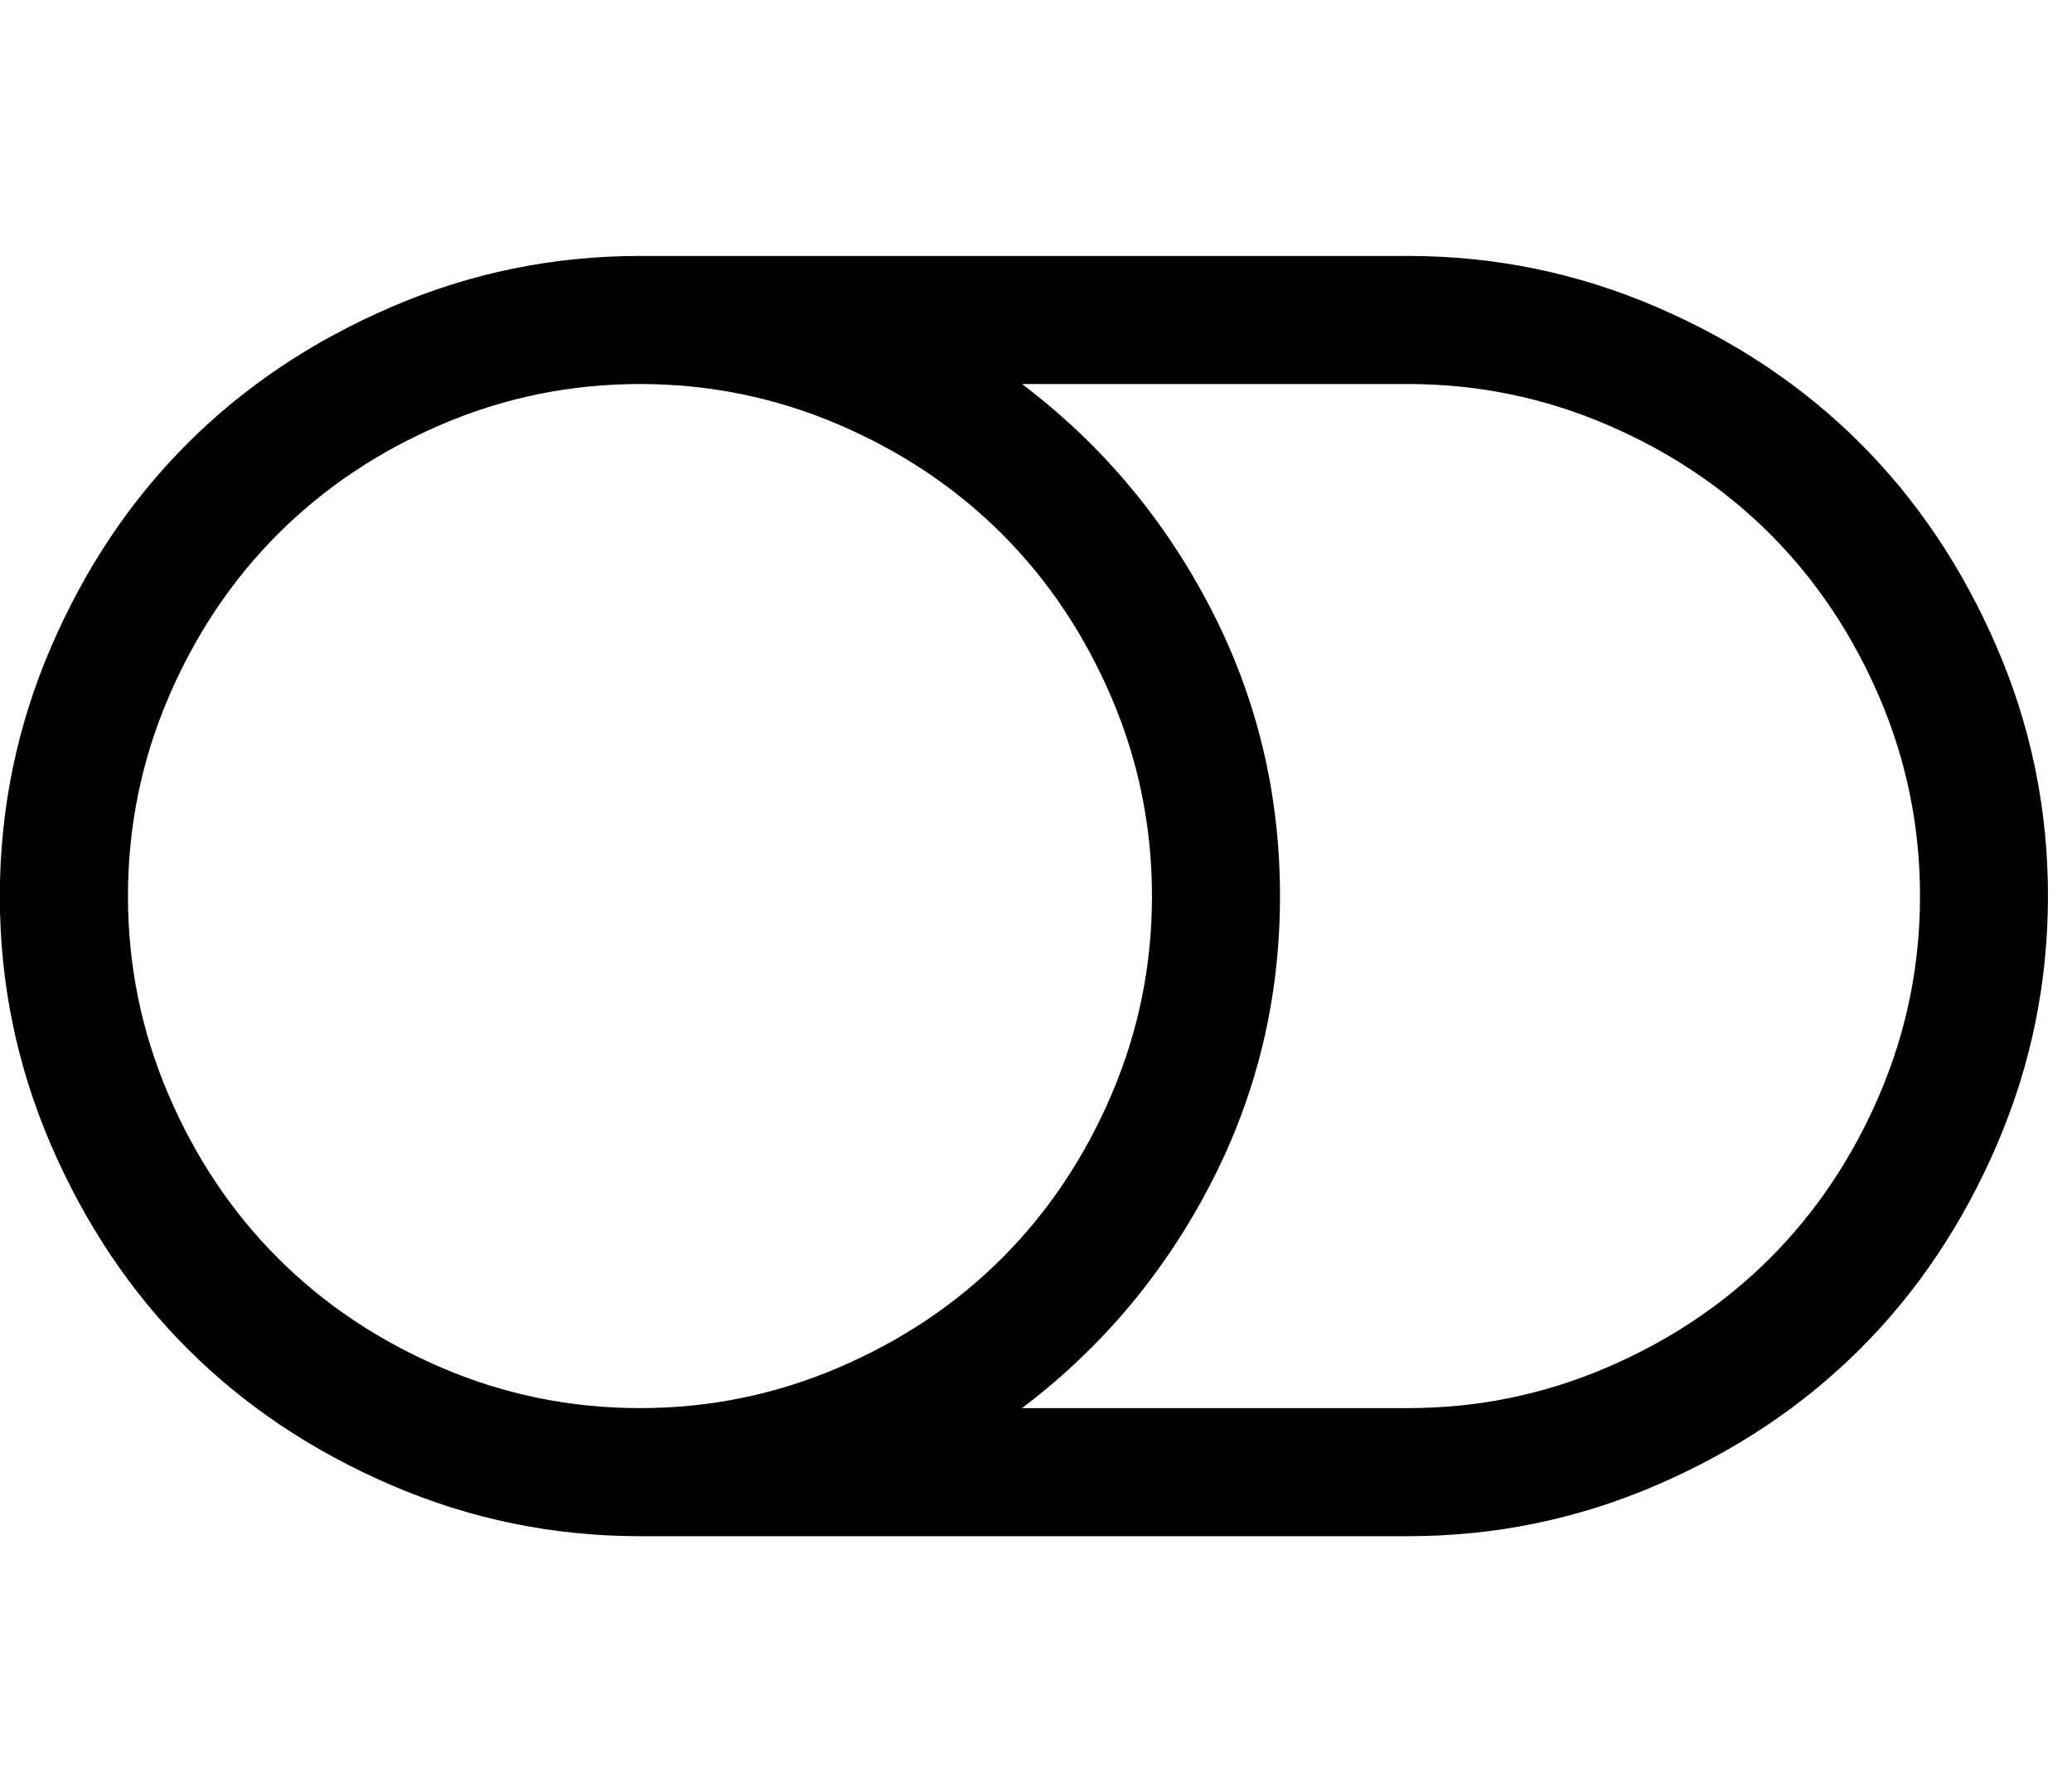 <svg fill="currentColor" version="1.1" xmlns="http://www.w3.org/2000/svg" width="37" height="32" viewBox="0 0 37 32"><path d="M20.571 16q0-1.857-0.723-3.545t-1.955-2.92-2.92-1.955-3.545-0.723-3.545 0.723-2.92 1.955-1.955 2.92-0.723 3.545 0.723 3.545 1.955 2.92 2.92 1.955 3.545 0.723 3.545-0.723 2.92-1.955 1.955-2.92 0.723-3.545zM34.286 16q0-1.857-0.723-3.545t-1.955-2.92-2.92-1.955-3.545-0.723h-6.893q2.125 1.607 3.366 4t1.241 5.143-1.241 5.143-3.366 4h6.893q1.857 0 3.545-0.723t2.92-1.955 1.955-2.92 0.723-3.545zM36.571 16q0 2.321-0.911 4.438t-2.438 3.643-3.643 2.438-4.438 0.911h-13.714q-2.321 0-4.438-0.911t-3.643-2.438-2.438-3.643-0.911-4.438 0.911-4.438 2.438-3.643 3.643-2.438 4.438-0.911h13.714q2.321 0 4.438 0.911t3.643 2.438 2.438 3.643 0.911 4.438z"></path></svg>